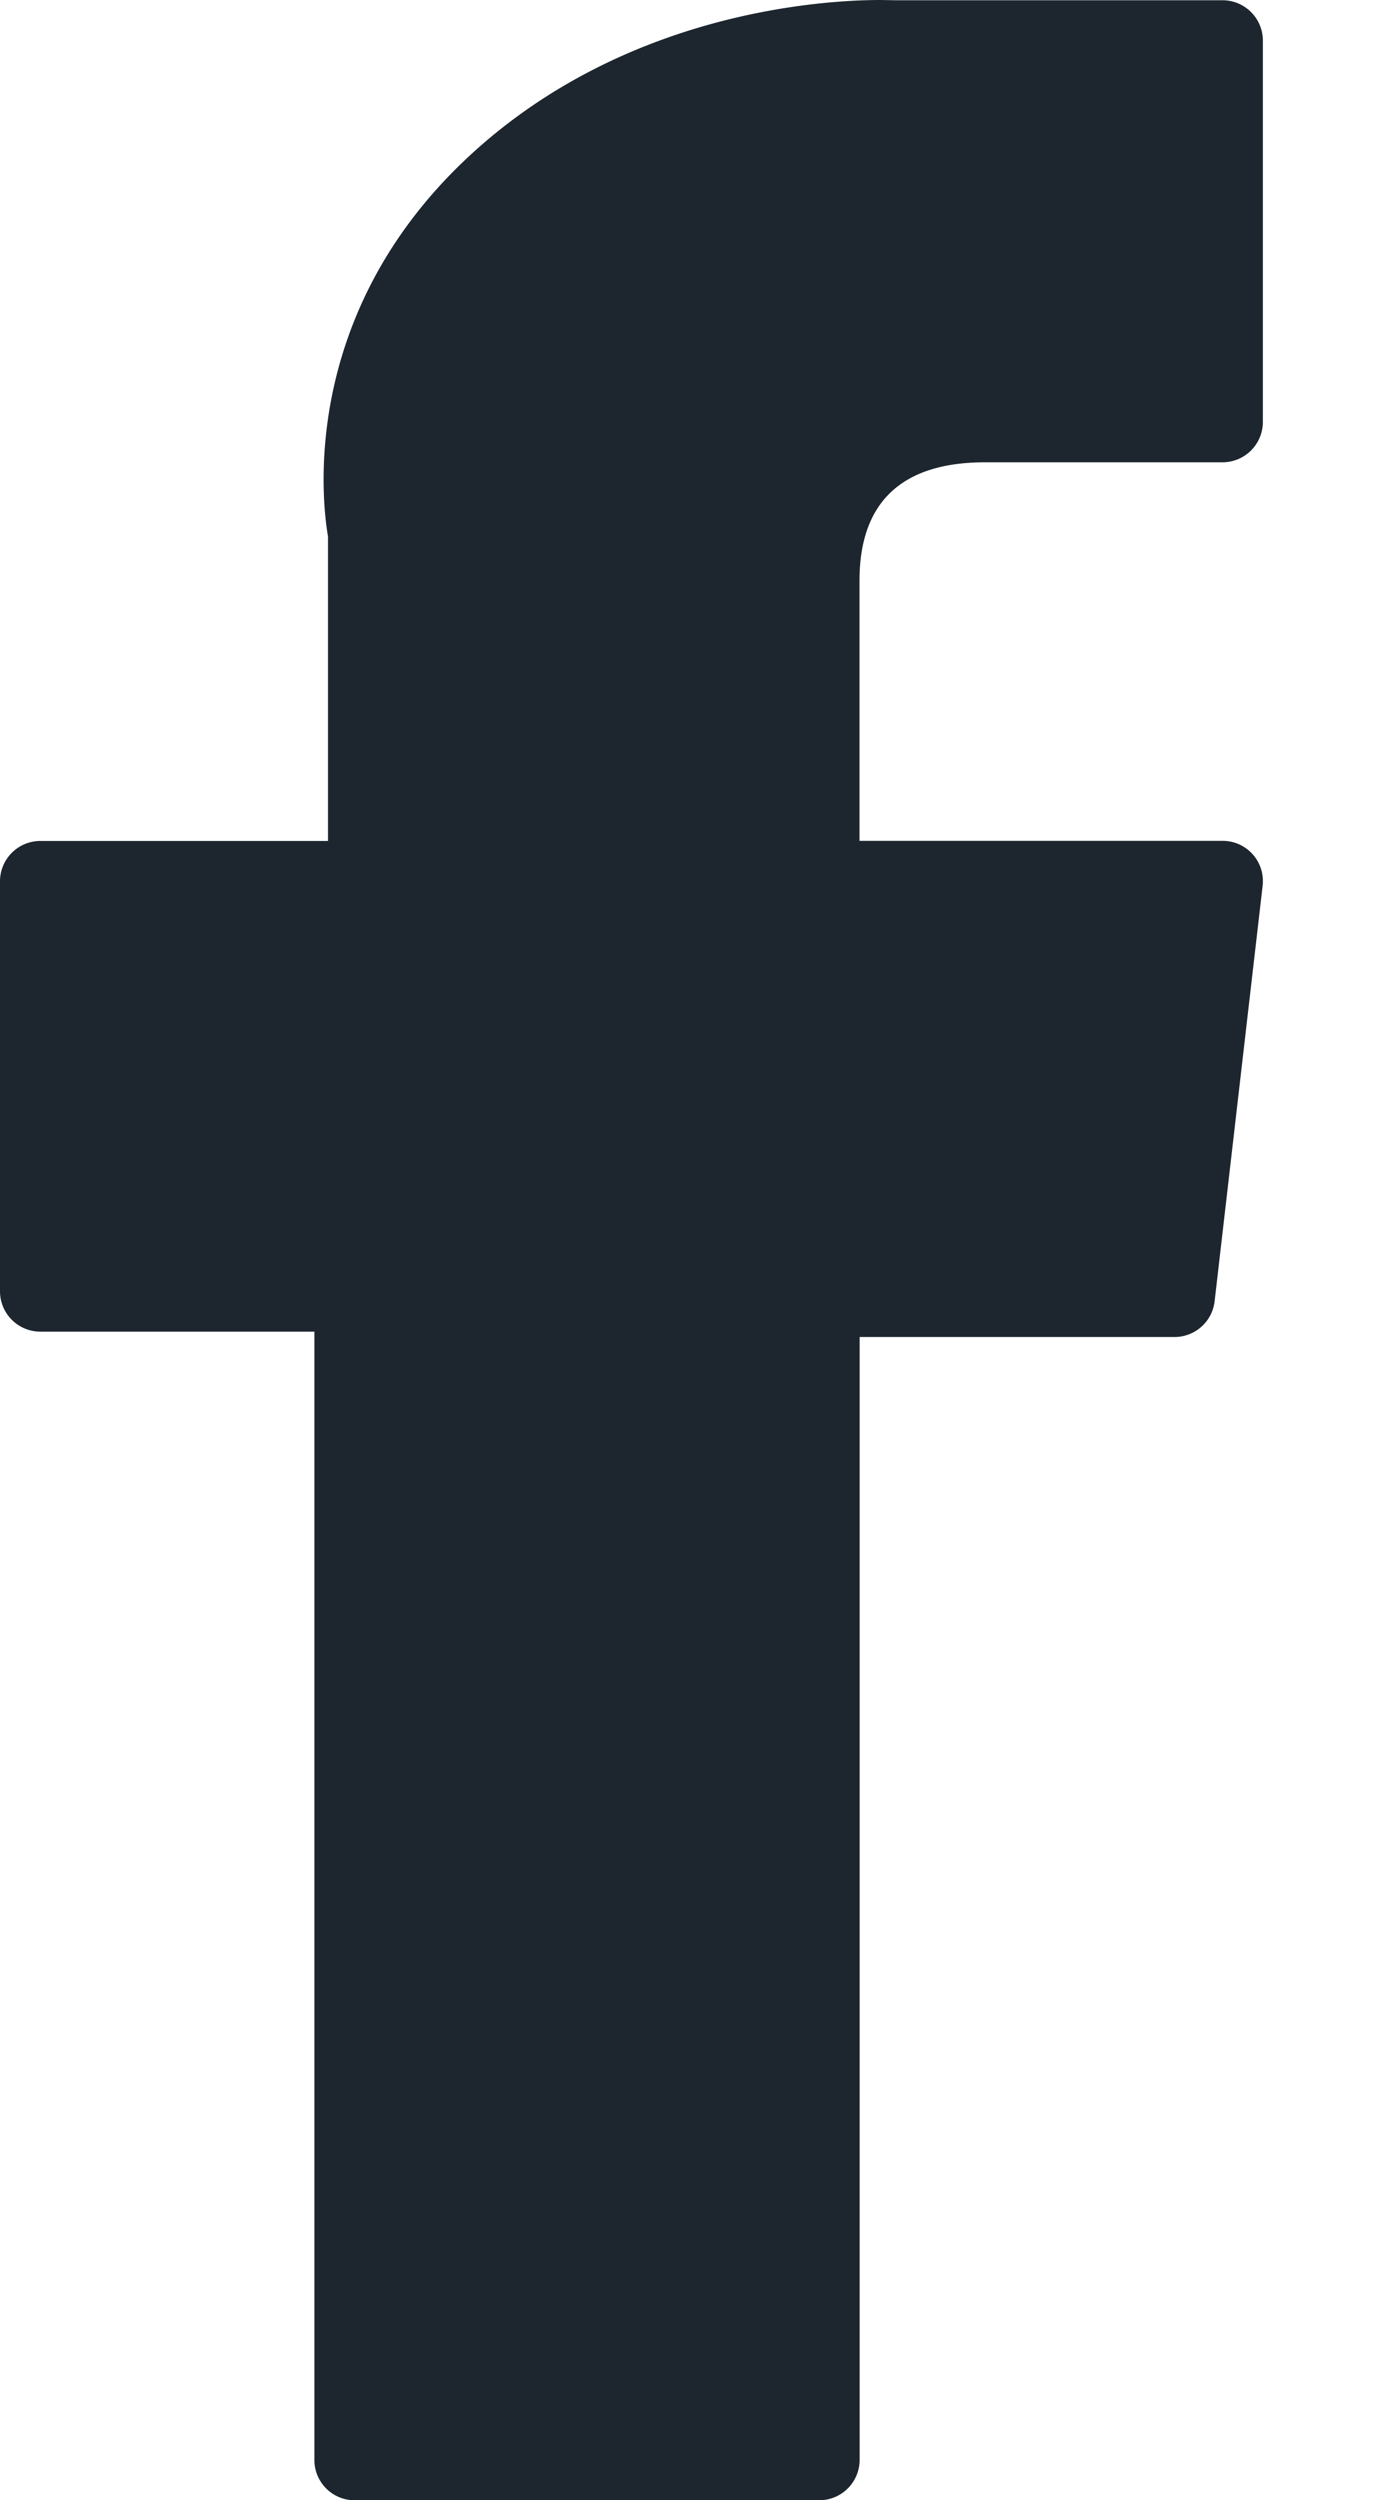 <svg width="11" height="20" viewBox="0 0 11 20" fill="none" xmlns="http://www.w3.org/2000/svg">
    <path d="M.323 10.652h2.192v9.025c0 .179.144.323.322.323h3.718a.323.323 0 0 0 .322-.323v-8.982h2.52a.323.323 0 0 0 .32-.286l.384-3.323a.322.322 0 0 0-.32-.36H6.876V4.645c0-.628.338-.947 1.005-.947H9.78a.323.323 0 0 0 .323-.322V.325A.323.323 0 0 0 9.78.002H7.165L7.045 0C6.59 0 5.013.09 3.767 1.236c-1.38 1.27-1.189 2.791-1.143 3.055v2.436H.323A.323.323 0 0 0 0 7.049v3.28c0 .178.144.323.323.323z" fill="#1D262E"/>
</svg>
